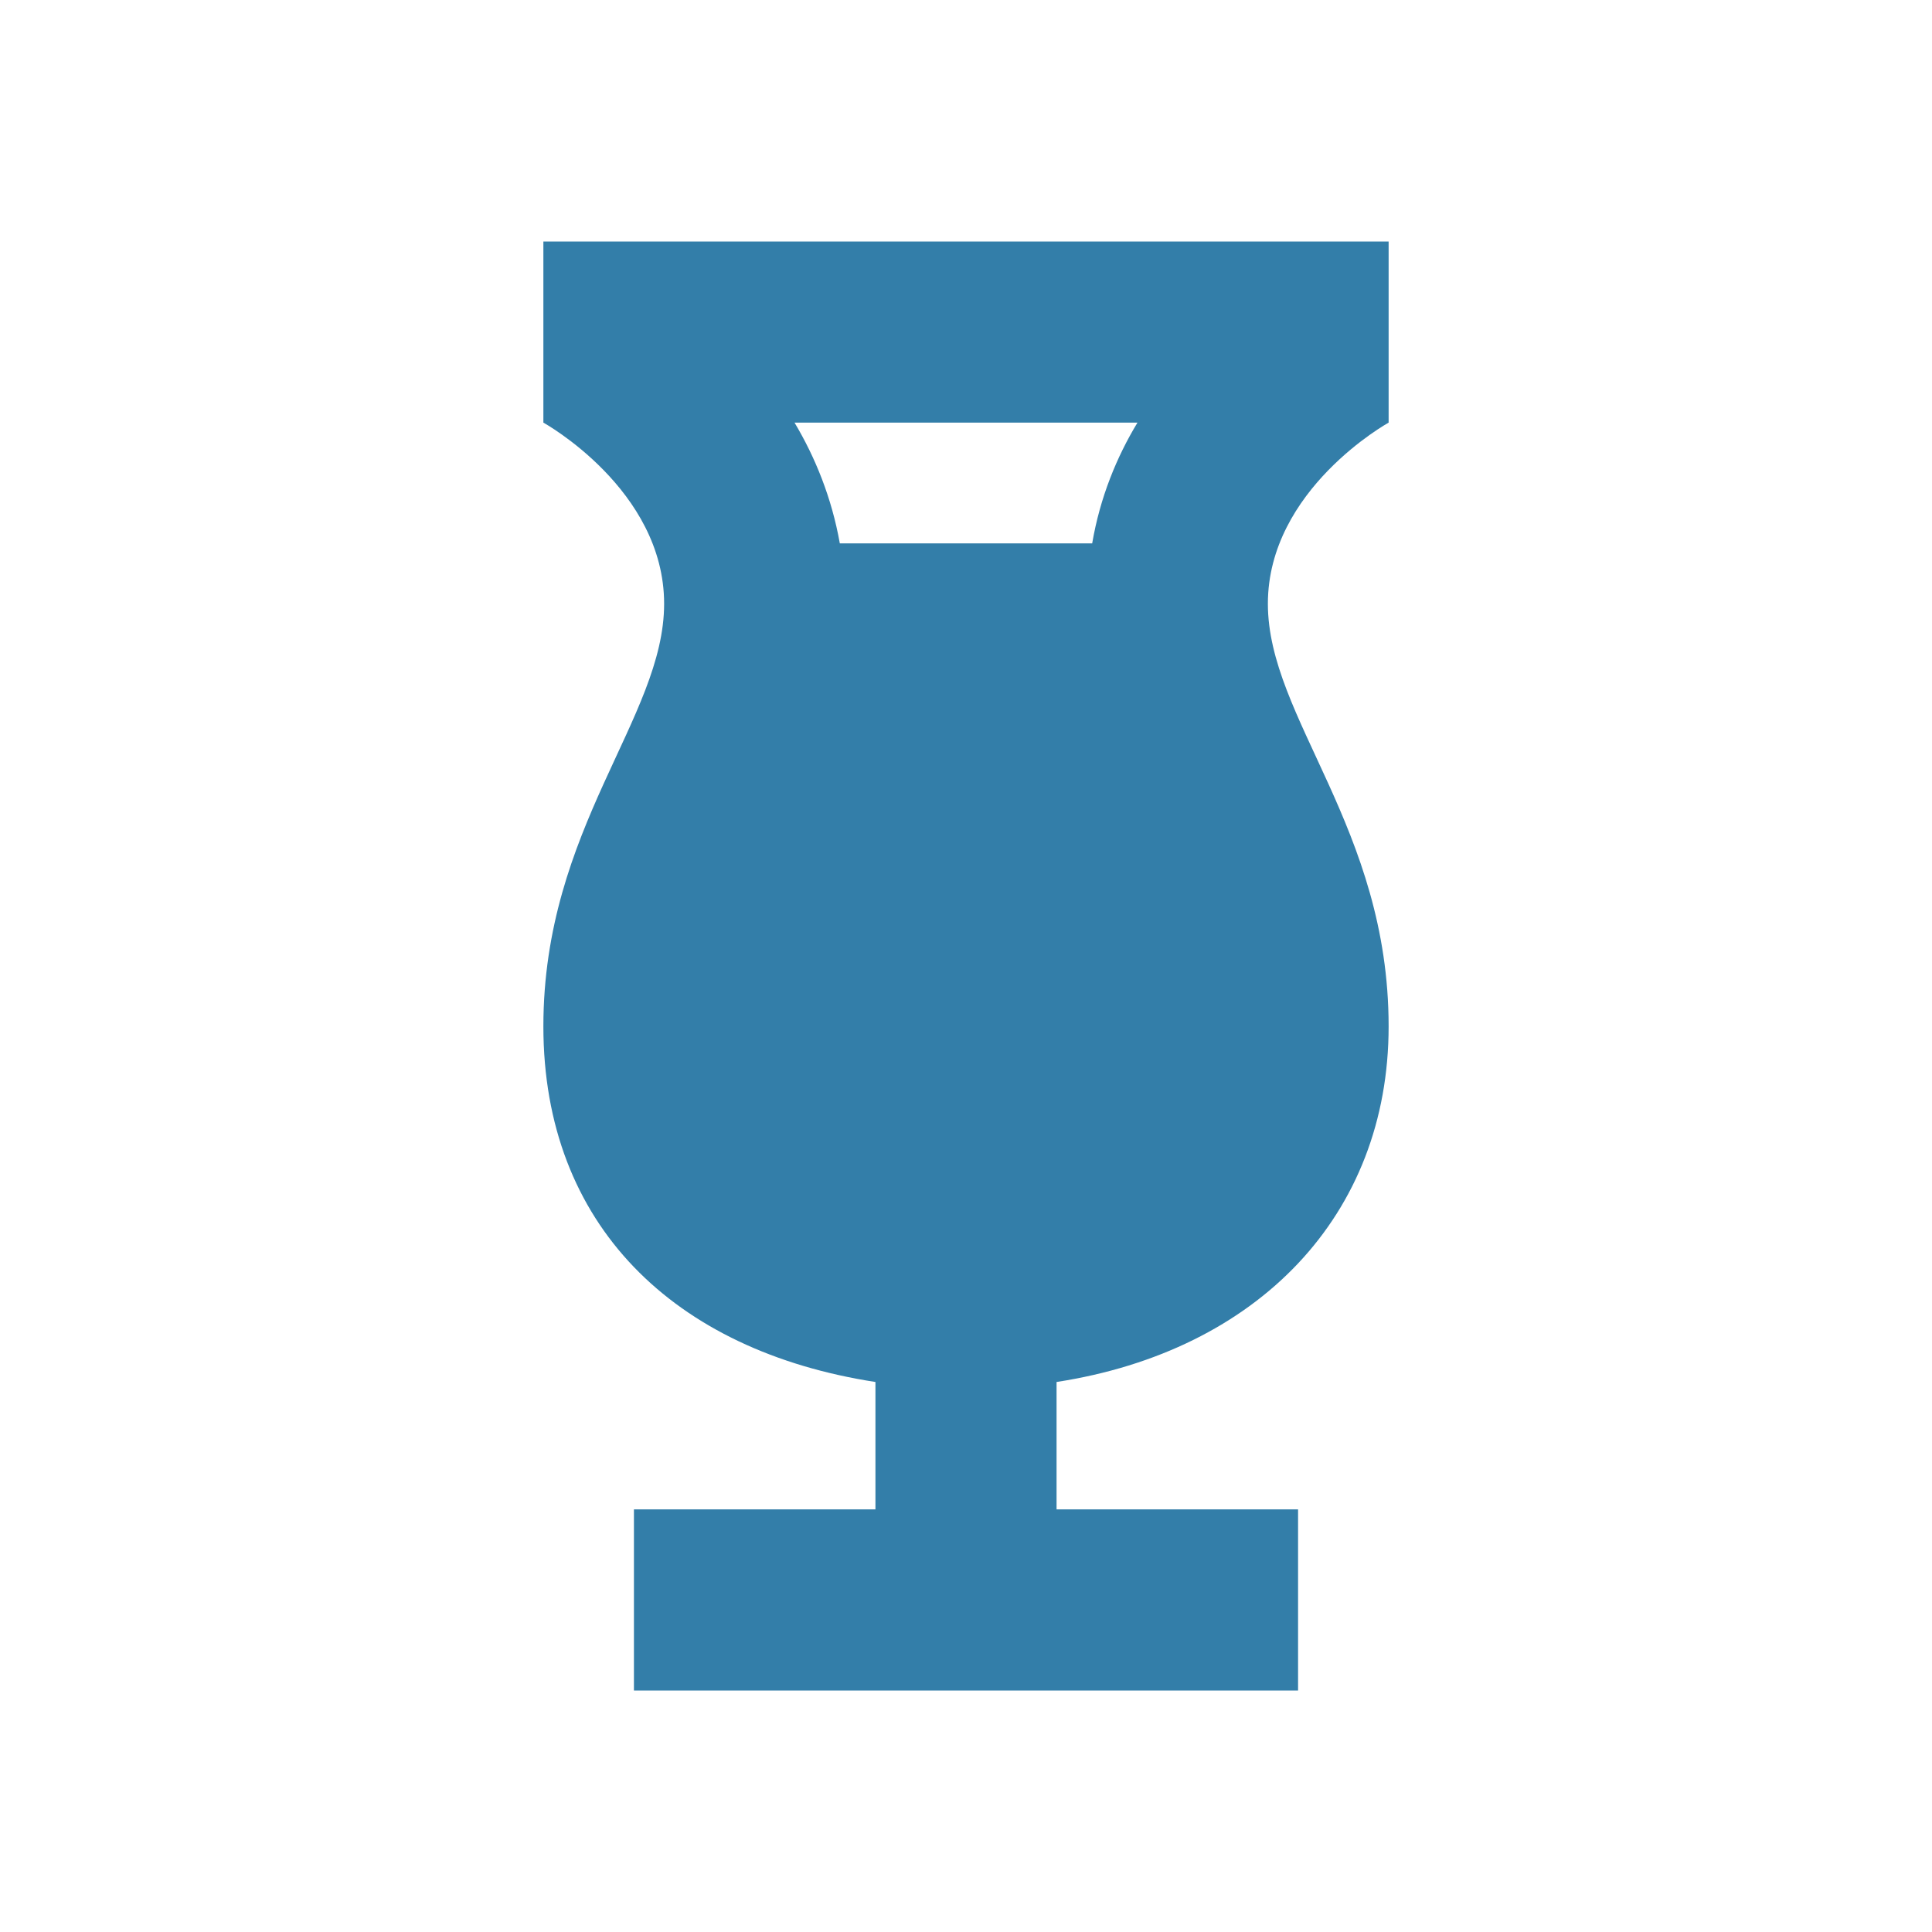 <svg xmlns="http://www.w3.org/2000/svg"  viewBox="0 0 64 64"><defs fill="#337ea9" /><path  d="m46,14v-6h-28v6s4,2.21,4,6-4,7.42-4,14,4.33,10.75,11,11.78v4.22h-8v6h22v-6h-8v-4.22c6.67-1.03,11-5.52,11-11.78,0-6.58-4-10.21-4-14s4-6,4-6Zm-8.32,0c-.69,1.14-1.24,2.48-1.5,4h-8.36c-.27-1.52-.82-2.86-1.5-4h11.37Z" fill="#337ea9" /></svg>
